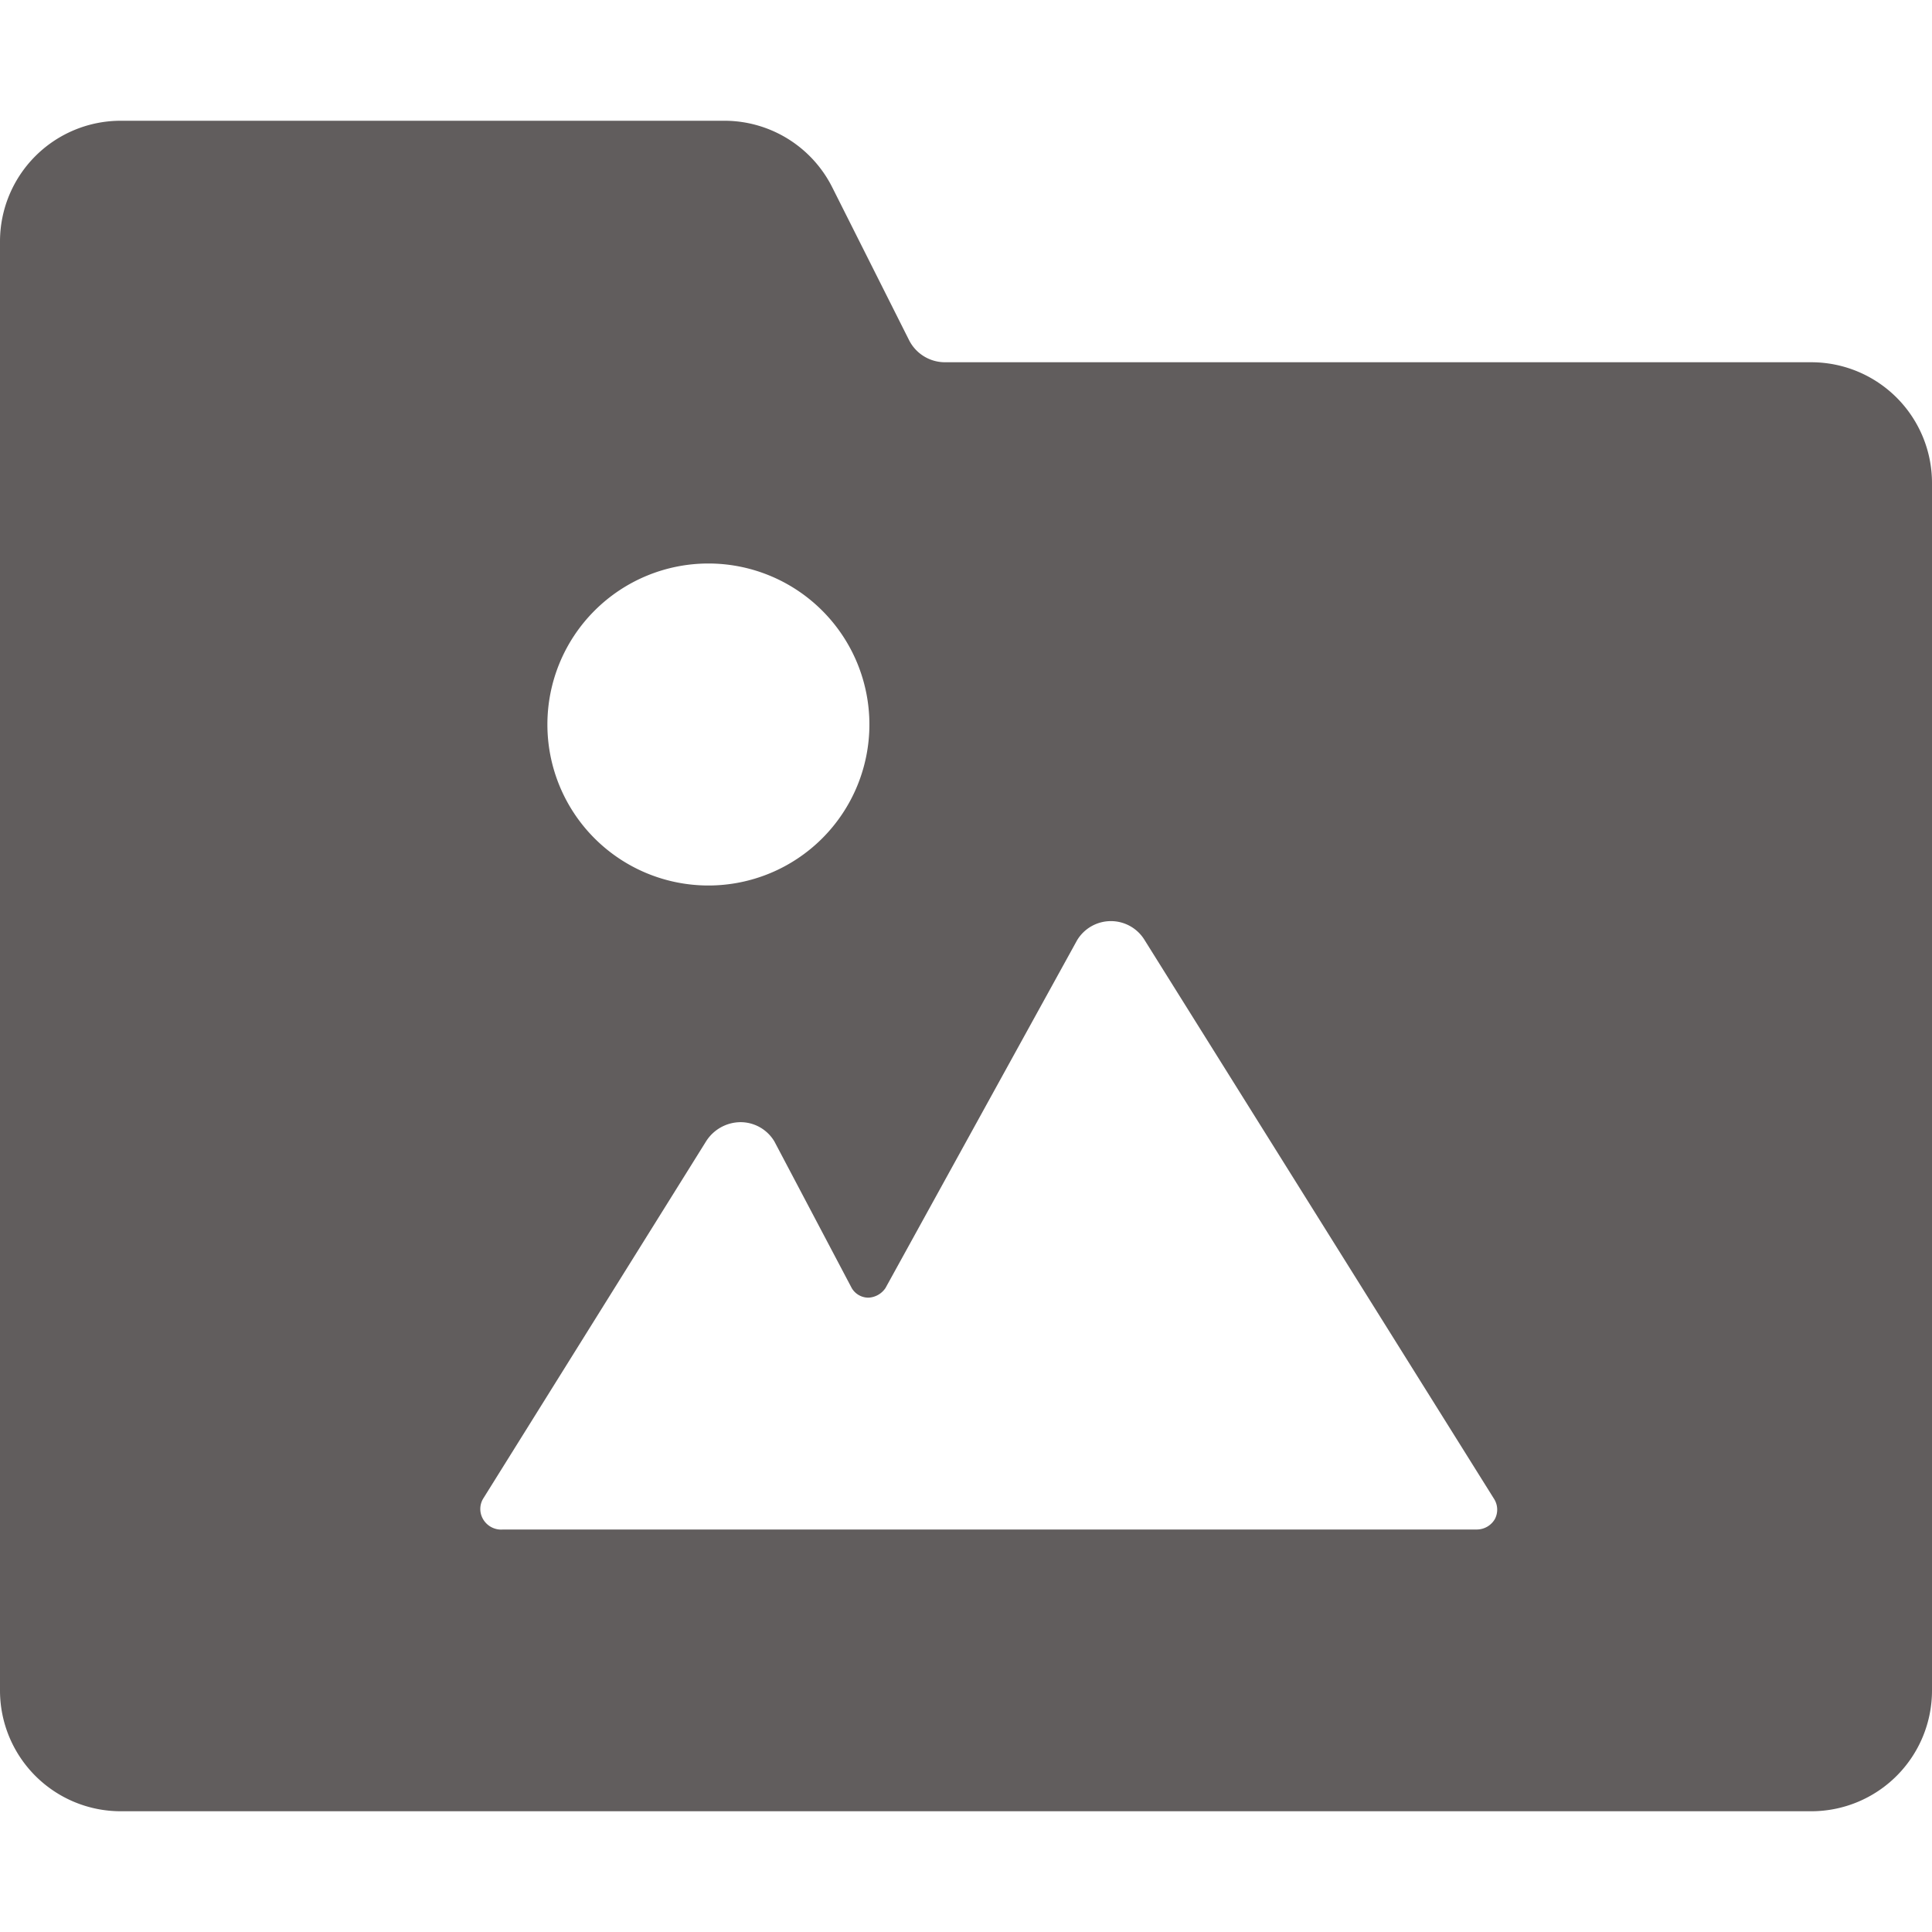 <svg xmlns="http://www.w3.org/2000/svg" viewBox="0 0 24 24" fill="#615d5d">
  
<path d="M22.5,4.5H11.74a.5.5,0,0,1-.45-.28l-.95-1.89A1.5,1.5,0,0,0,9,1.5H1.5A1.5,1.5,0,0,0,0,3V21a1.5,1.5,0,0,0,1.5,1.5h21A1.5,1.5,0,0,0,24,21V6A1.5,1.5,0,0,0,22.5,4.5ZM8.8,7a2,2,0,1,1-2,2A2,2,0,0,1,8.8,7Zm9.77,11.87a.26.26,0,0,1-.22.13H6.25A.26.26,0,0,1,6,18.87a.25.25,0,0,1,0-.25l2.77-4.44a.51.51,0,0,1,.43-.24.49.49,0,0,1,.42.24L10.58,16a.24.24,0,0,0,.21.12A.27.27,0,0,0,11,16l2.38-4.32a.49.49,0,0,1,.84,0l4.34,6.94A.25.25,0,0,1,18.57,18.87Z"></path></svg>